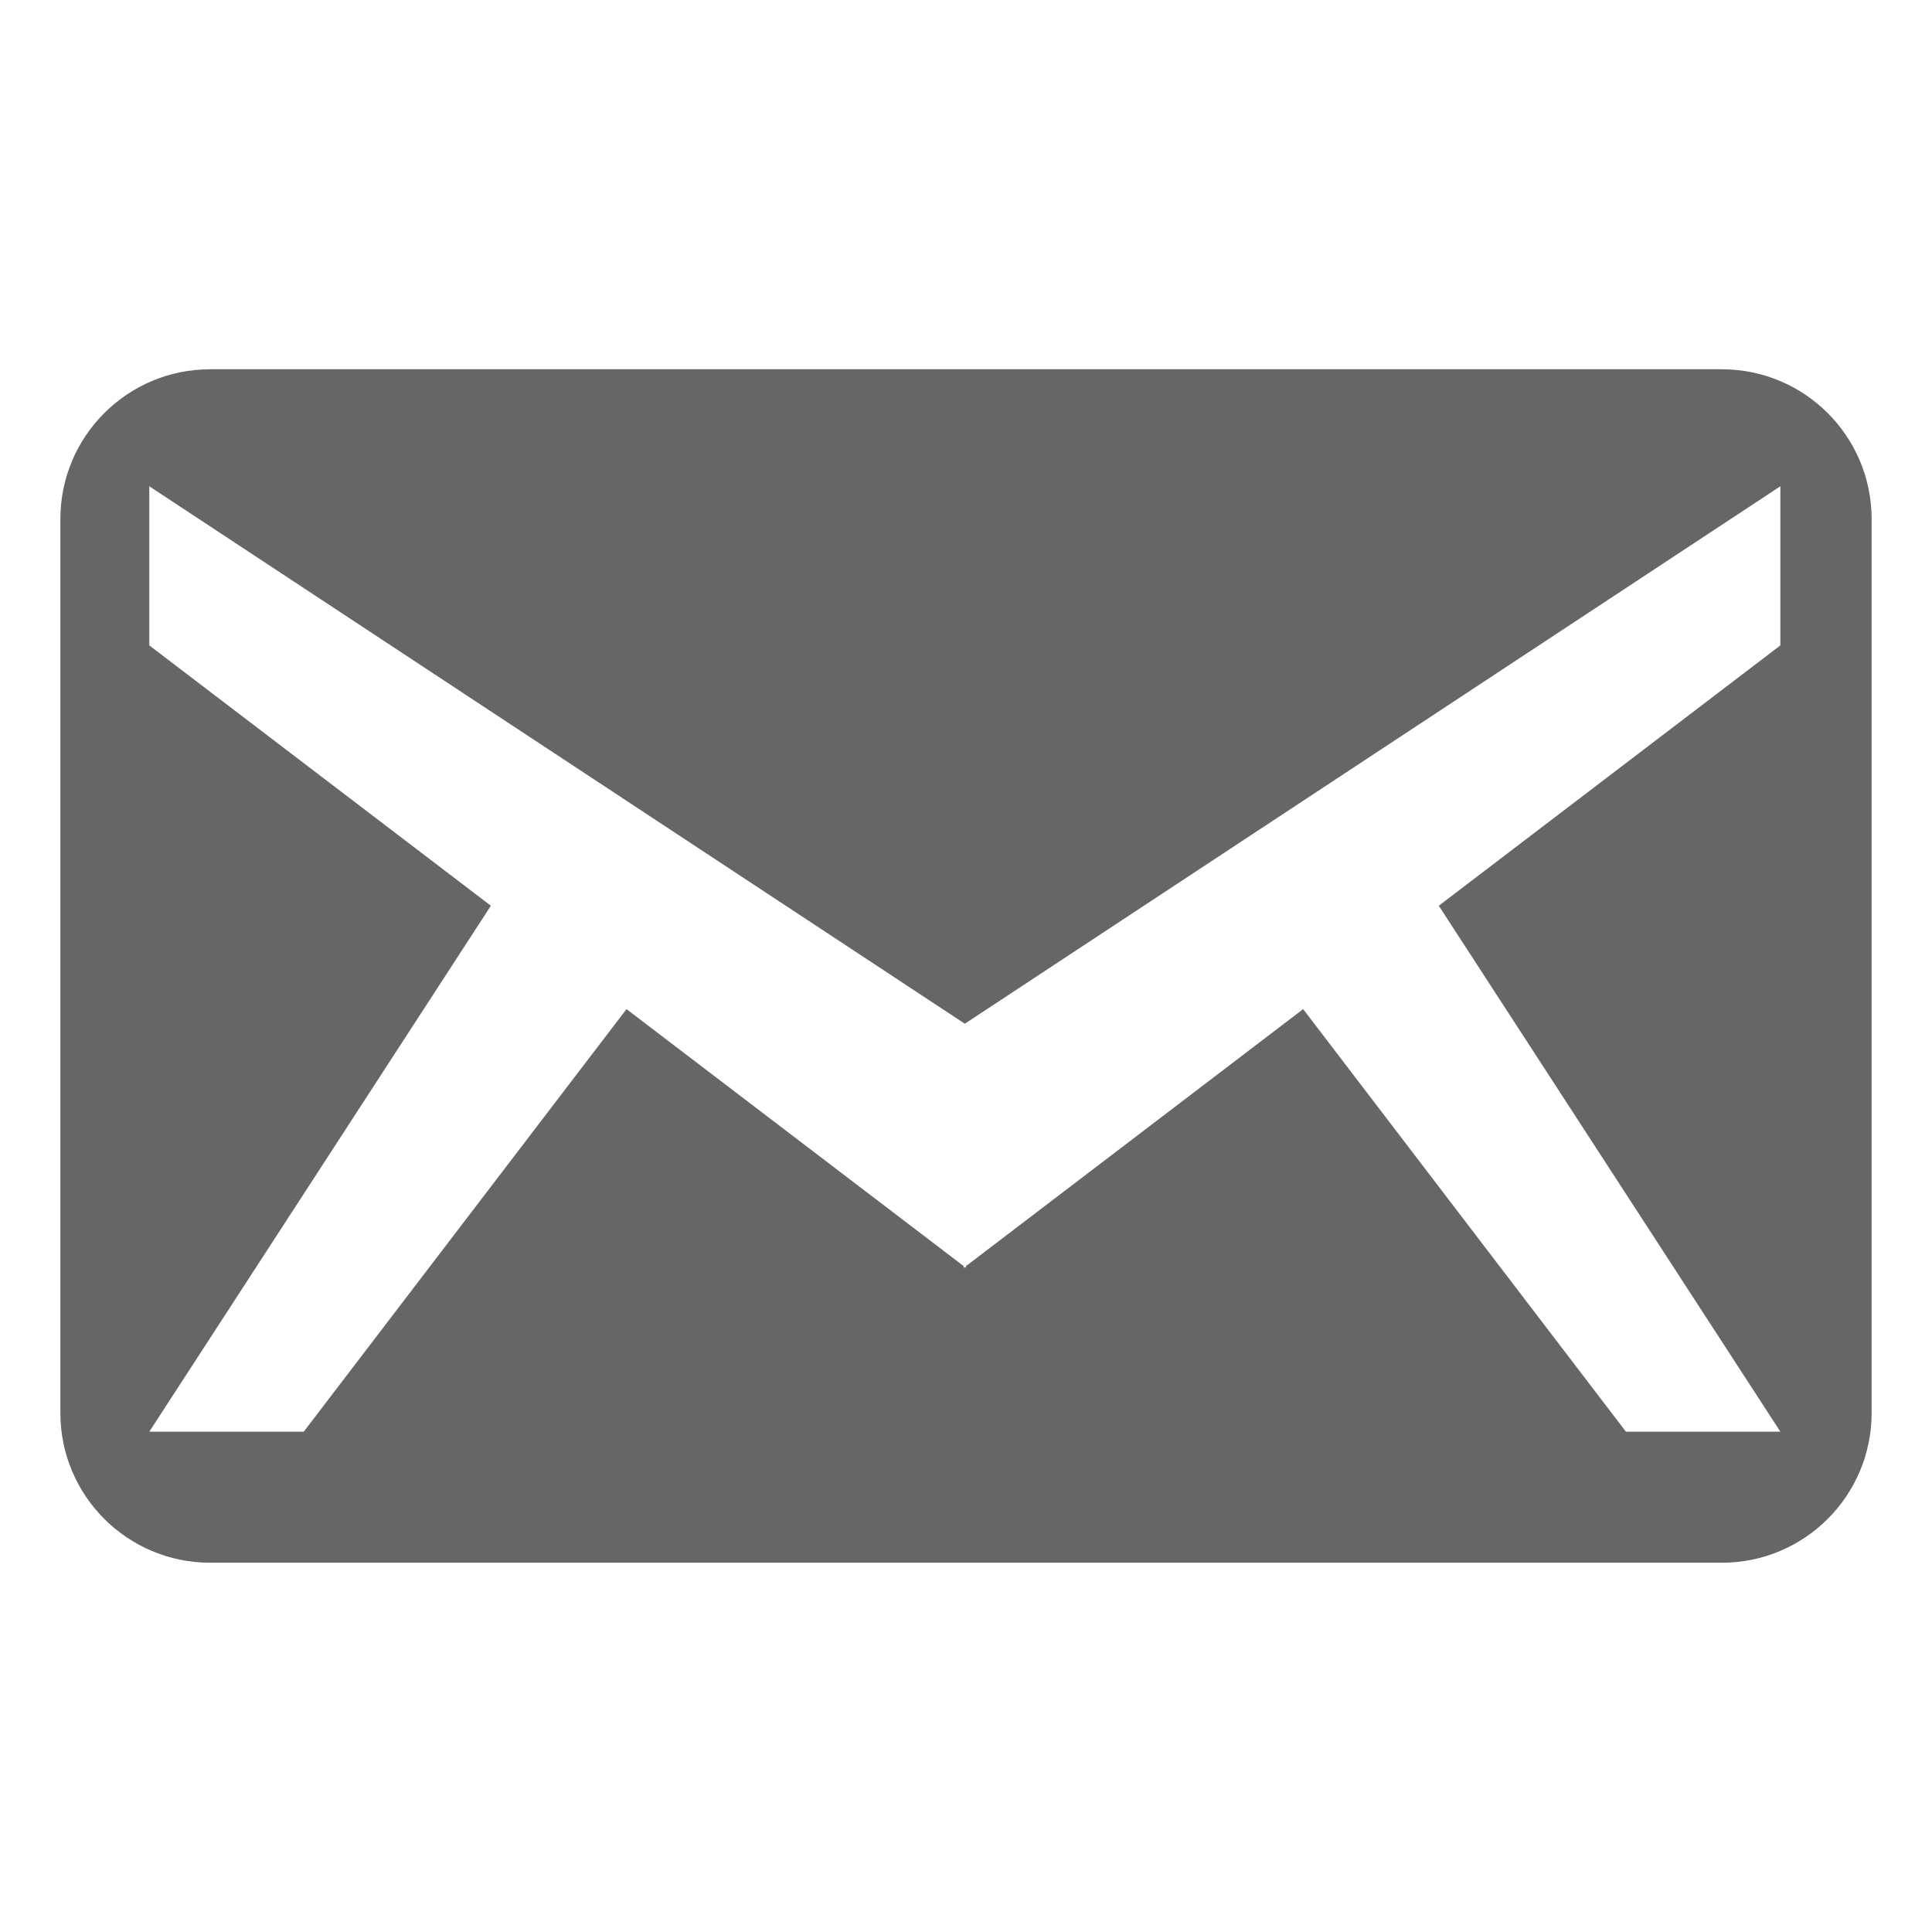 <?xml version="1.0" encoding="utf-8"?>
<!-- Generator: Adobe Illustrator 16.0.0, SVG Export Plug-In . SVG Version: 6.00 Build 0)  -->
<!DOCTYPE svg PUBLIC "-//W3C//DTD SVG 1.1//EN" "http://www.w3.org/Graphics/SVG/1.1/DTD/svg11.dtd">
<svg version="1.1" xmlns="http://www.w3.org/2000/svg" xmlns:xlink="http://www.w3.org/1999/xlink" x="0px" y="0px" width="512px"
	 height="512px" viewBox="0 0 512 512" enable-background="new 0 0 512 512" xml:space="preserve">
<g id="Layer_1">
</g>
<g id="Layer_2">
	<path d="M456.311,97.86H55.69C33.77,97.86,16,115.629,16,137.55v236.899c0,21.92,17.77,39.69,39.69,39.69h400.621
		c21.919,0,39.689-17.771,39.689-39.69V137.55C496,115.629,478.23,97.86,456.311,97.86z M471.815,171.038l-90.521,68.993
		l90.521,139.379h-40.931l-85.535-111.983L256,335.527V336l-0.31-0.236L255.38,336v-0.473l-89.349-68.1L80.496,379.411h-40.93
		l90.521-139.379l-90.521-68.993v-42.17L255.69,271.3l216.125-142.432V171.038z" fill="#666666"/>
</g>
</svg>
